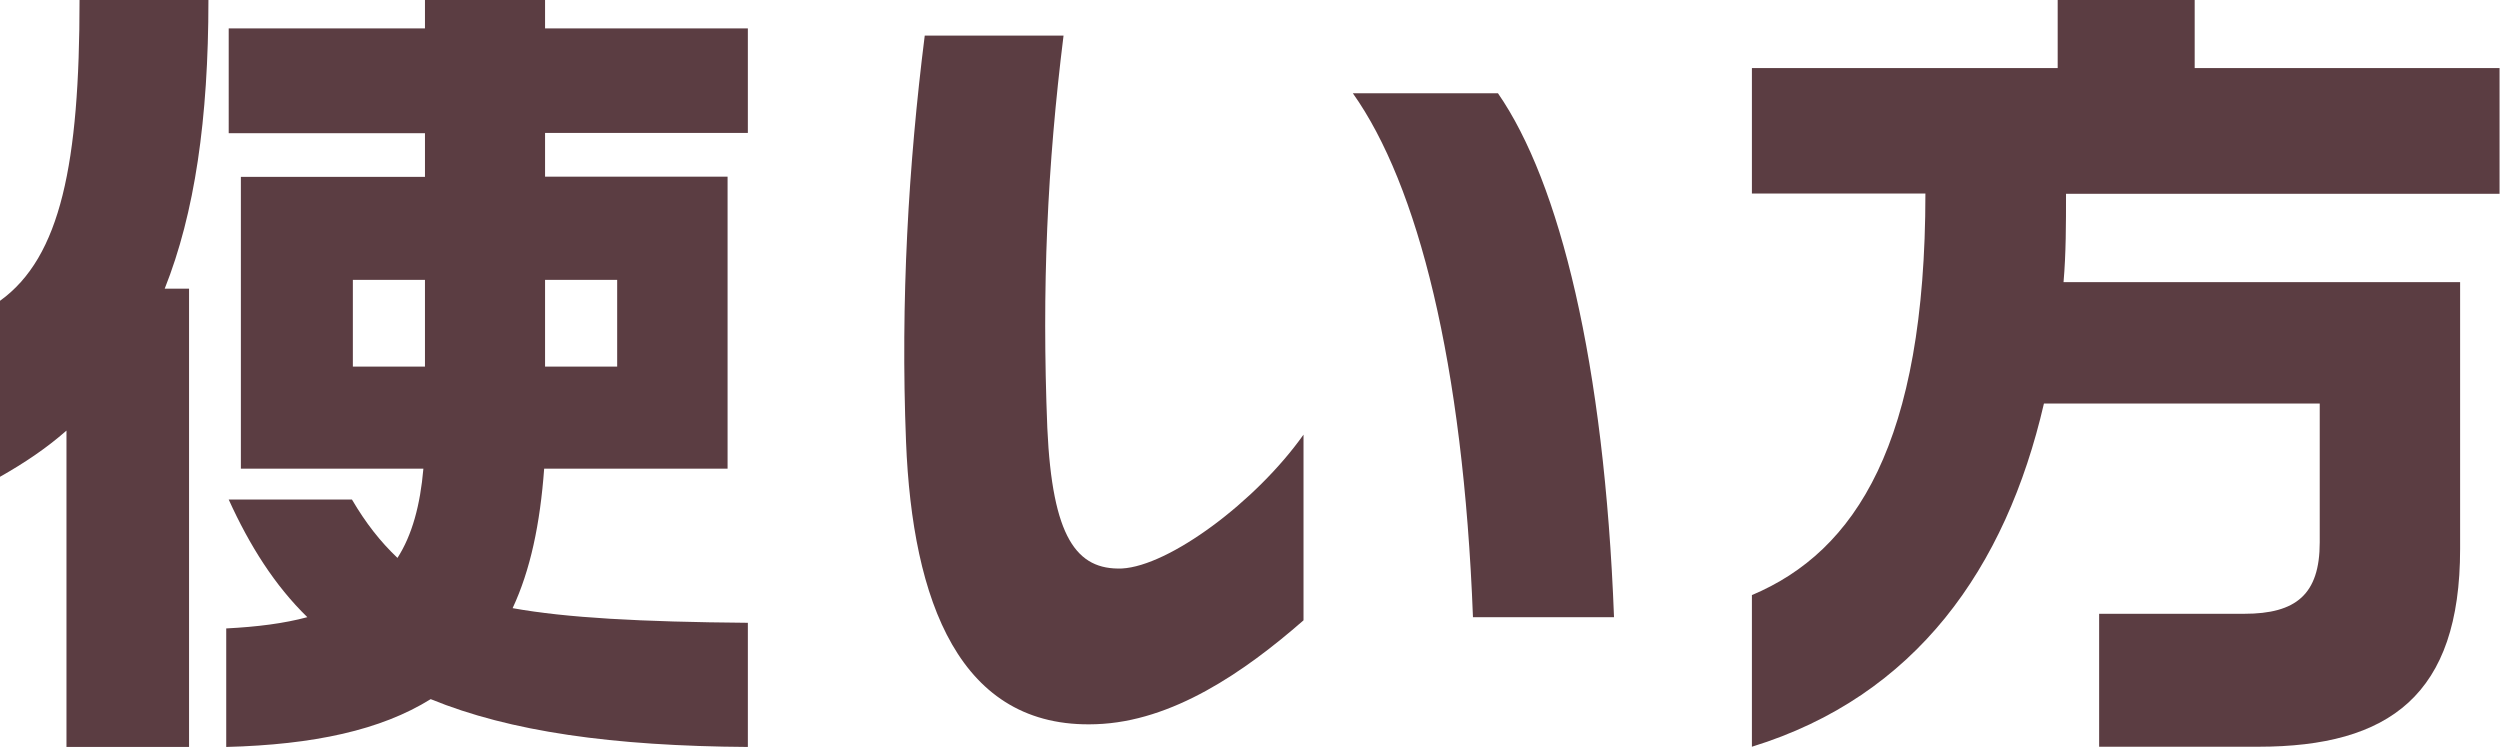 <?xml version="1.0" encoding="UTF-8"?>
<svg id="_レイヤー_2" data-name="レイヤー 2" xmlns="http://www.w3.org/2000/svg" width="110.95" height="33.15" viewBox="0 0 110.95 33.15">
  <defs>
    <style>
      .cls-1 {
        fill: #5b3d42;
      }
    </style>
  </defs>
  <g id="_レイヤー_1-2" data-name="レイヤー 1">
    <g>
      <path class="cls-1" d="M7.31,12.81h1.08v20.34H2.95v-14.04c-.9.79-1.87,1.44-2.95,2.05v-7.81C2.7,11.41,3.53,7.23,3.53,0h5.72c0,5.29-.61,9.47-1.94,12.81ZM19.11,31.03c-2.2,1.37-5.18,2.02-9.07,2.12v-5.26c1.37-.07,2.56-.22,3.6-.5-1.44-1.4-2.56-3.17-3.49-5.22h5.47c.61,1.04,1.26,1.87,2.02,2.59.65-1.01,1.01-2.34,1.15-3.96h-8.1V7.85h8.17v-1.94h-8.71V1.26h8.71V0h5.33v1.26h9v4.64h-9v1.94h8.1v12.96h-8.14c-.18,2.45-.61,4.5-1.4,6.19,2.38.43,5.69.61,10.44.65v5.51c-6.01-.04-10.55-.68-14.07-2.12ZM18.86,12.42h-3.2v3.85h3.2v-3.85ZM27.39,12.42h-3.2v3.85h3.2v-3.85Z"/>
      <path class="cls-1" d="M48.63,32.14c-6.05.22-8.14-5.47-8.42-12.53-.25-6.26.11-12.31.83-18.03h6.16c-.72,5.8-.97,11.16-.72,17.42.22,4.86,1.3,6.3,3.31,6.23,2.09-.11,5.94-2.95,8.06-5.94v8.24c-2.63,2.3-5.83,4.5-9.21,4.61ZM65.37,27.39c-.43-11.3-2.45-19.19-5.33-23.25h6.44c2.74,3.96,4.72,11.95,5.15,23.25h-6.26Z"/>
      <path class="cls-1" d="M91.69,8.6c0,1.33,0,2.66-.11,3.92h17.6v11.84c0,6.48-3.13,8.78-8.96,8.78h-7.06v-5.9h6.44c2.3,0,3.35-.86,3.35-3.17v-6.16h-12.24c-1.69,7.31-5.69,12.99-12.96,15.23v-6.73c4.61-1.94,7.7-6.77,7.7-17.82h-7.7V3.02h13.57V0h6.08v3.02h13.53v5.58h-19.26Z"/>
    </g>
  </g>
</svg>